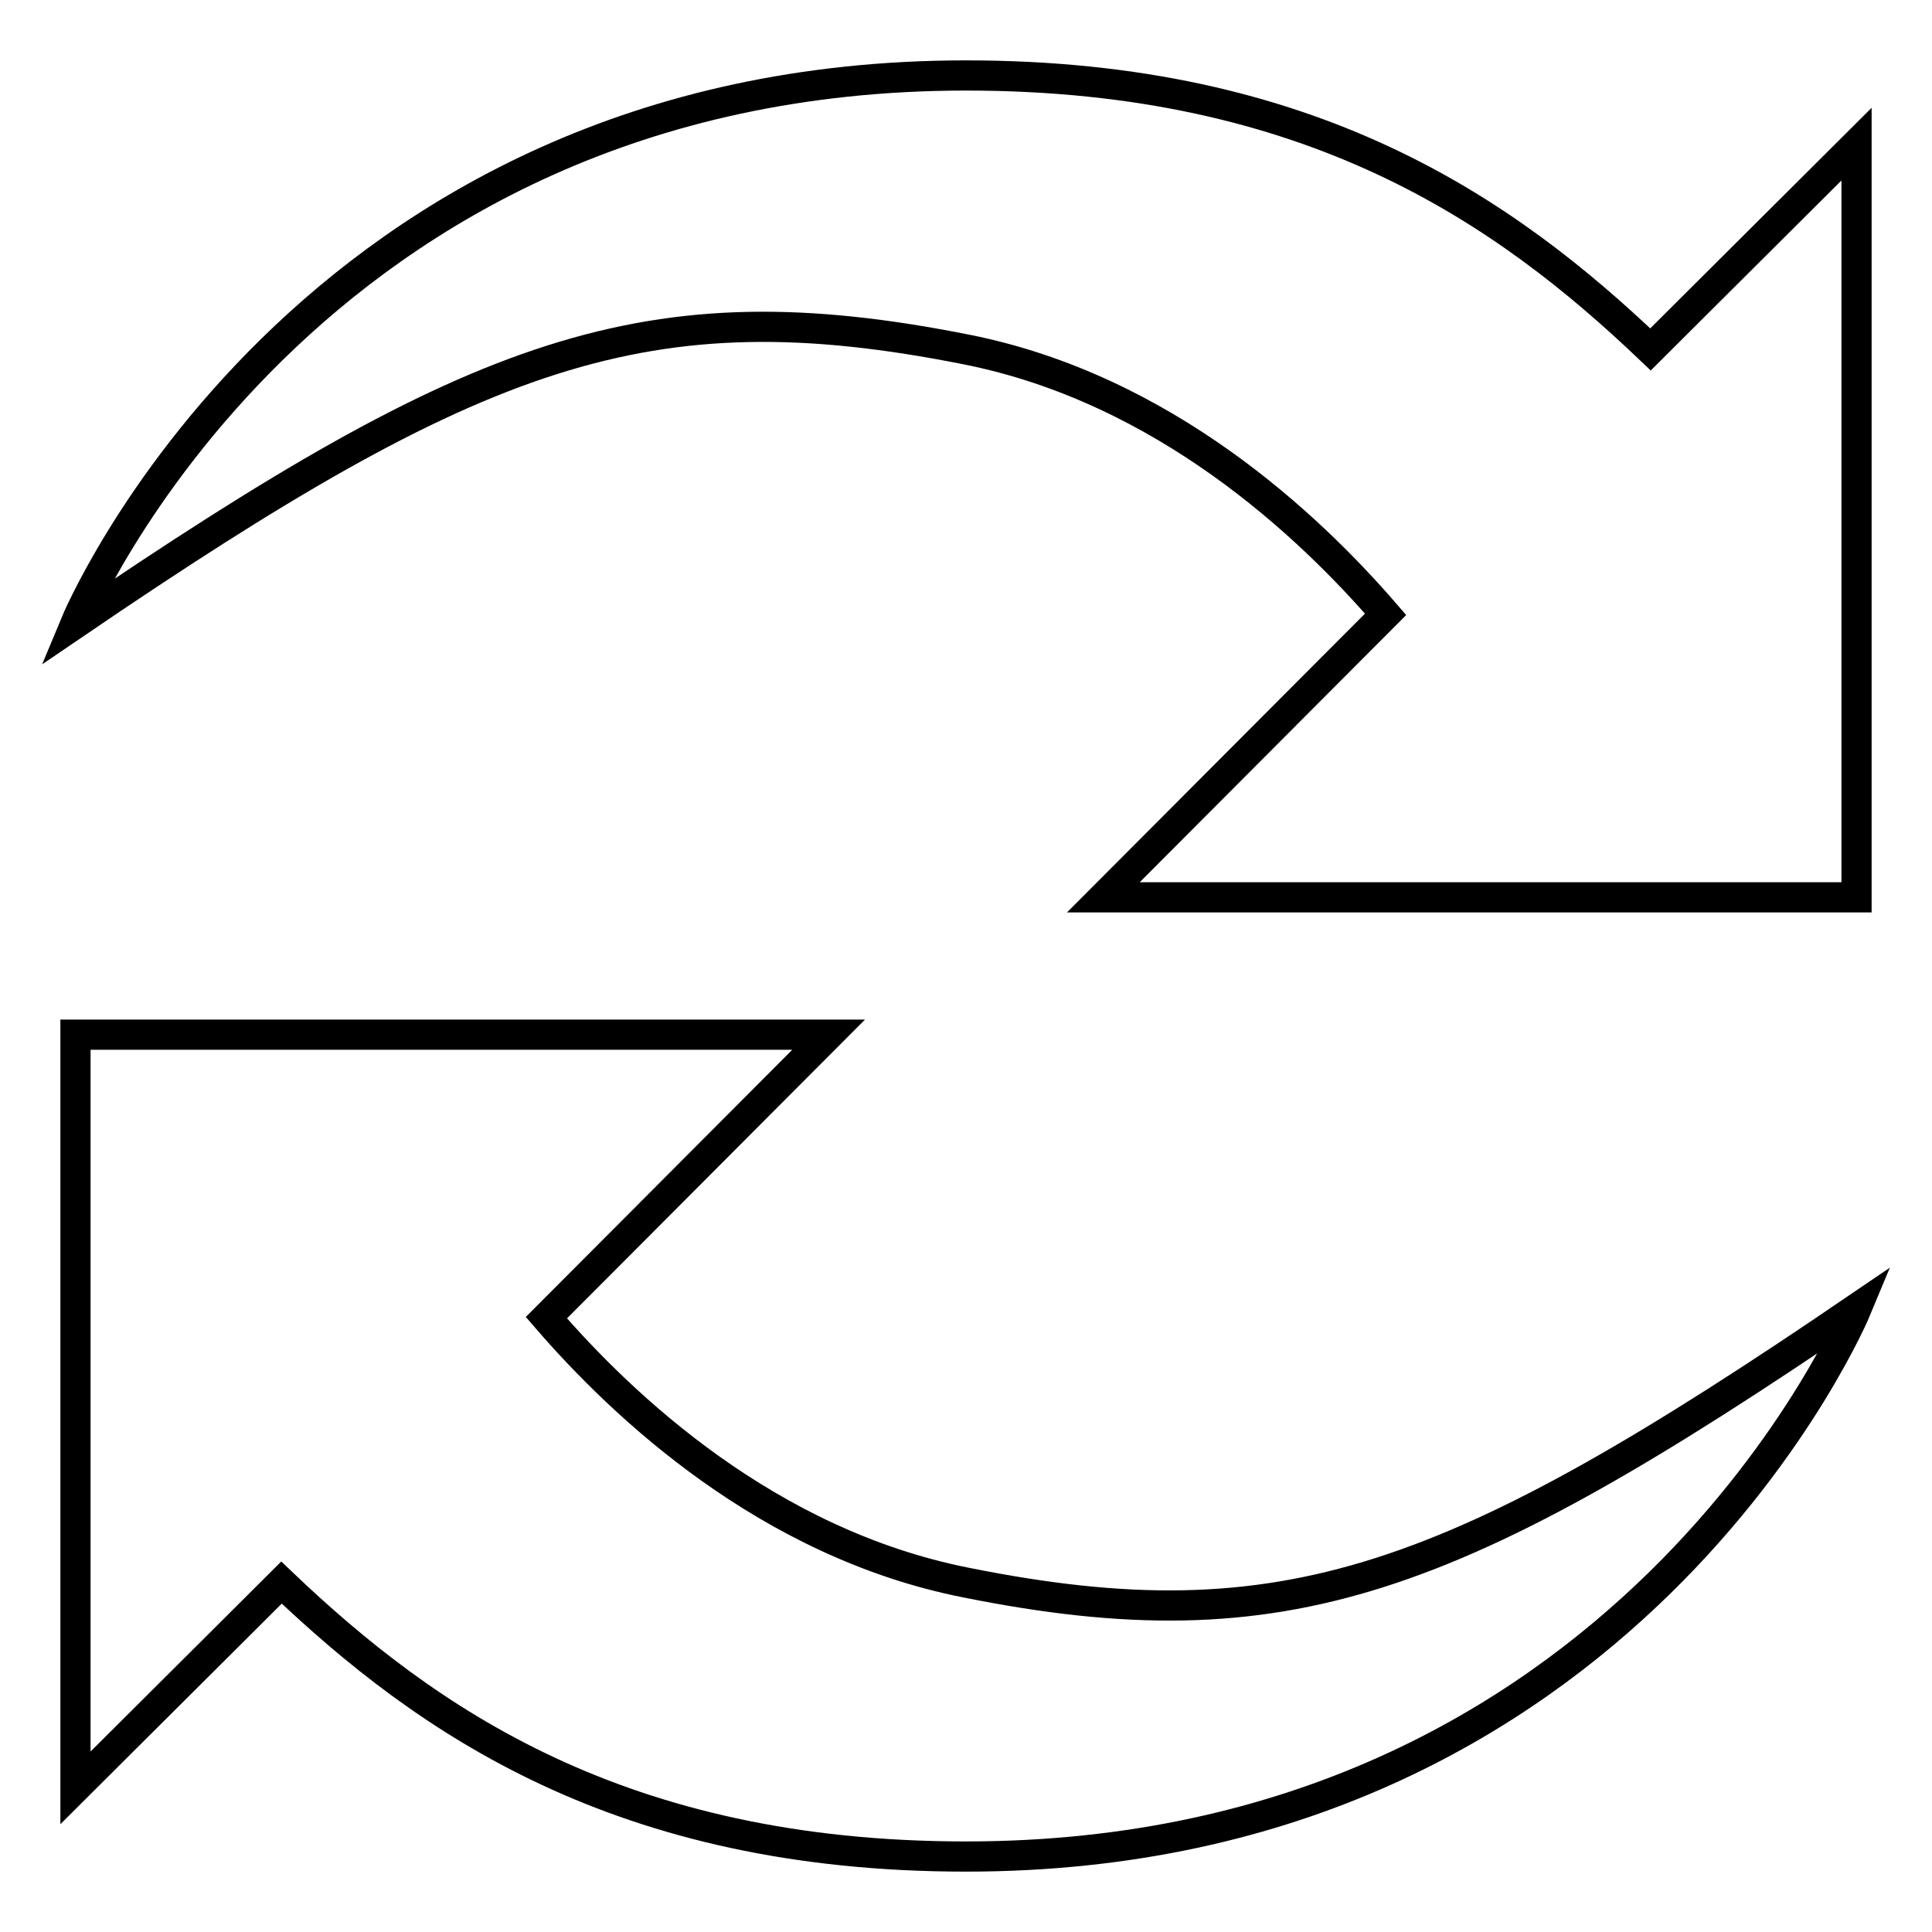<?xml version="1.0" encoding="utf-8"?>
<!-- Svg Vector Icons : http://www.onlinewebfonts.com/icon -->
<!DOCTYPE svg PUBLIC "-//W3C//DTD SVG 1.1//EN" "http://www.w3.org/Graphics/SVG/1.1/DTD/svg11.dtd">
<svg version="1.1" xmlns="http://www.w3.org/2000/svg" xmlns:xlink="http://www.w3.org/1999/xlink" x="0px" y="0px" viewBox="0 0 256 256" enable-background="new 0 0 256 256" xml:space="preserve">
<g> <path stroke-width="4" fill-opacity="0" stroke="#000000"  d="M183.6,81.4c-10.1-11.7-29.3-29.9-55.6-35.1c-42.3-8.4-64.7,0-118,36.3c0,0,30.1-72.6,118-72.6 c45.8,0,71.5,18,90.7,36.3L246,19.1v99.8h-99.8L183.6,81.4z M72.4,174.6c10.1,11.7,29.3,29.9,55.6,35.1c42.3,8.5,64.7,0,118-36.3 c0,0-30.1,72.6-118,72.6c-45.8,0-71.5-18-90.7-36.3L10,236.9v-99.8h99.8L72.4,174.6z"/></g>
</svg>